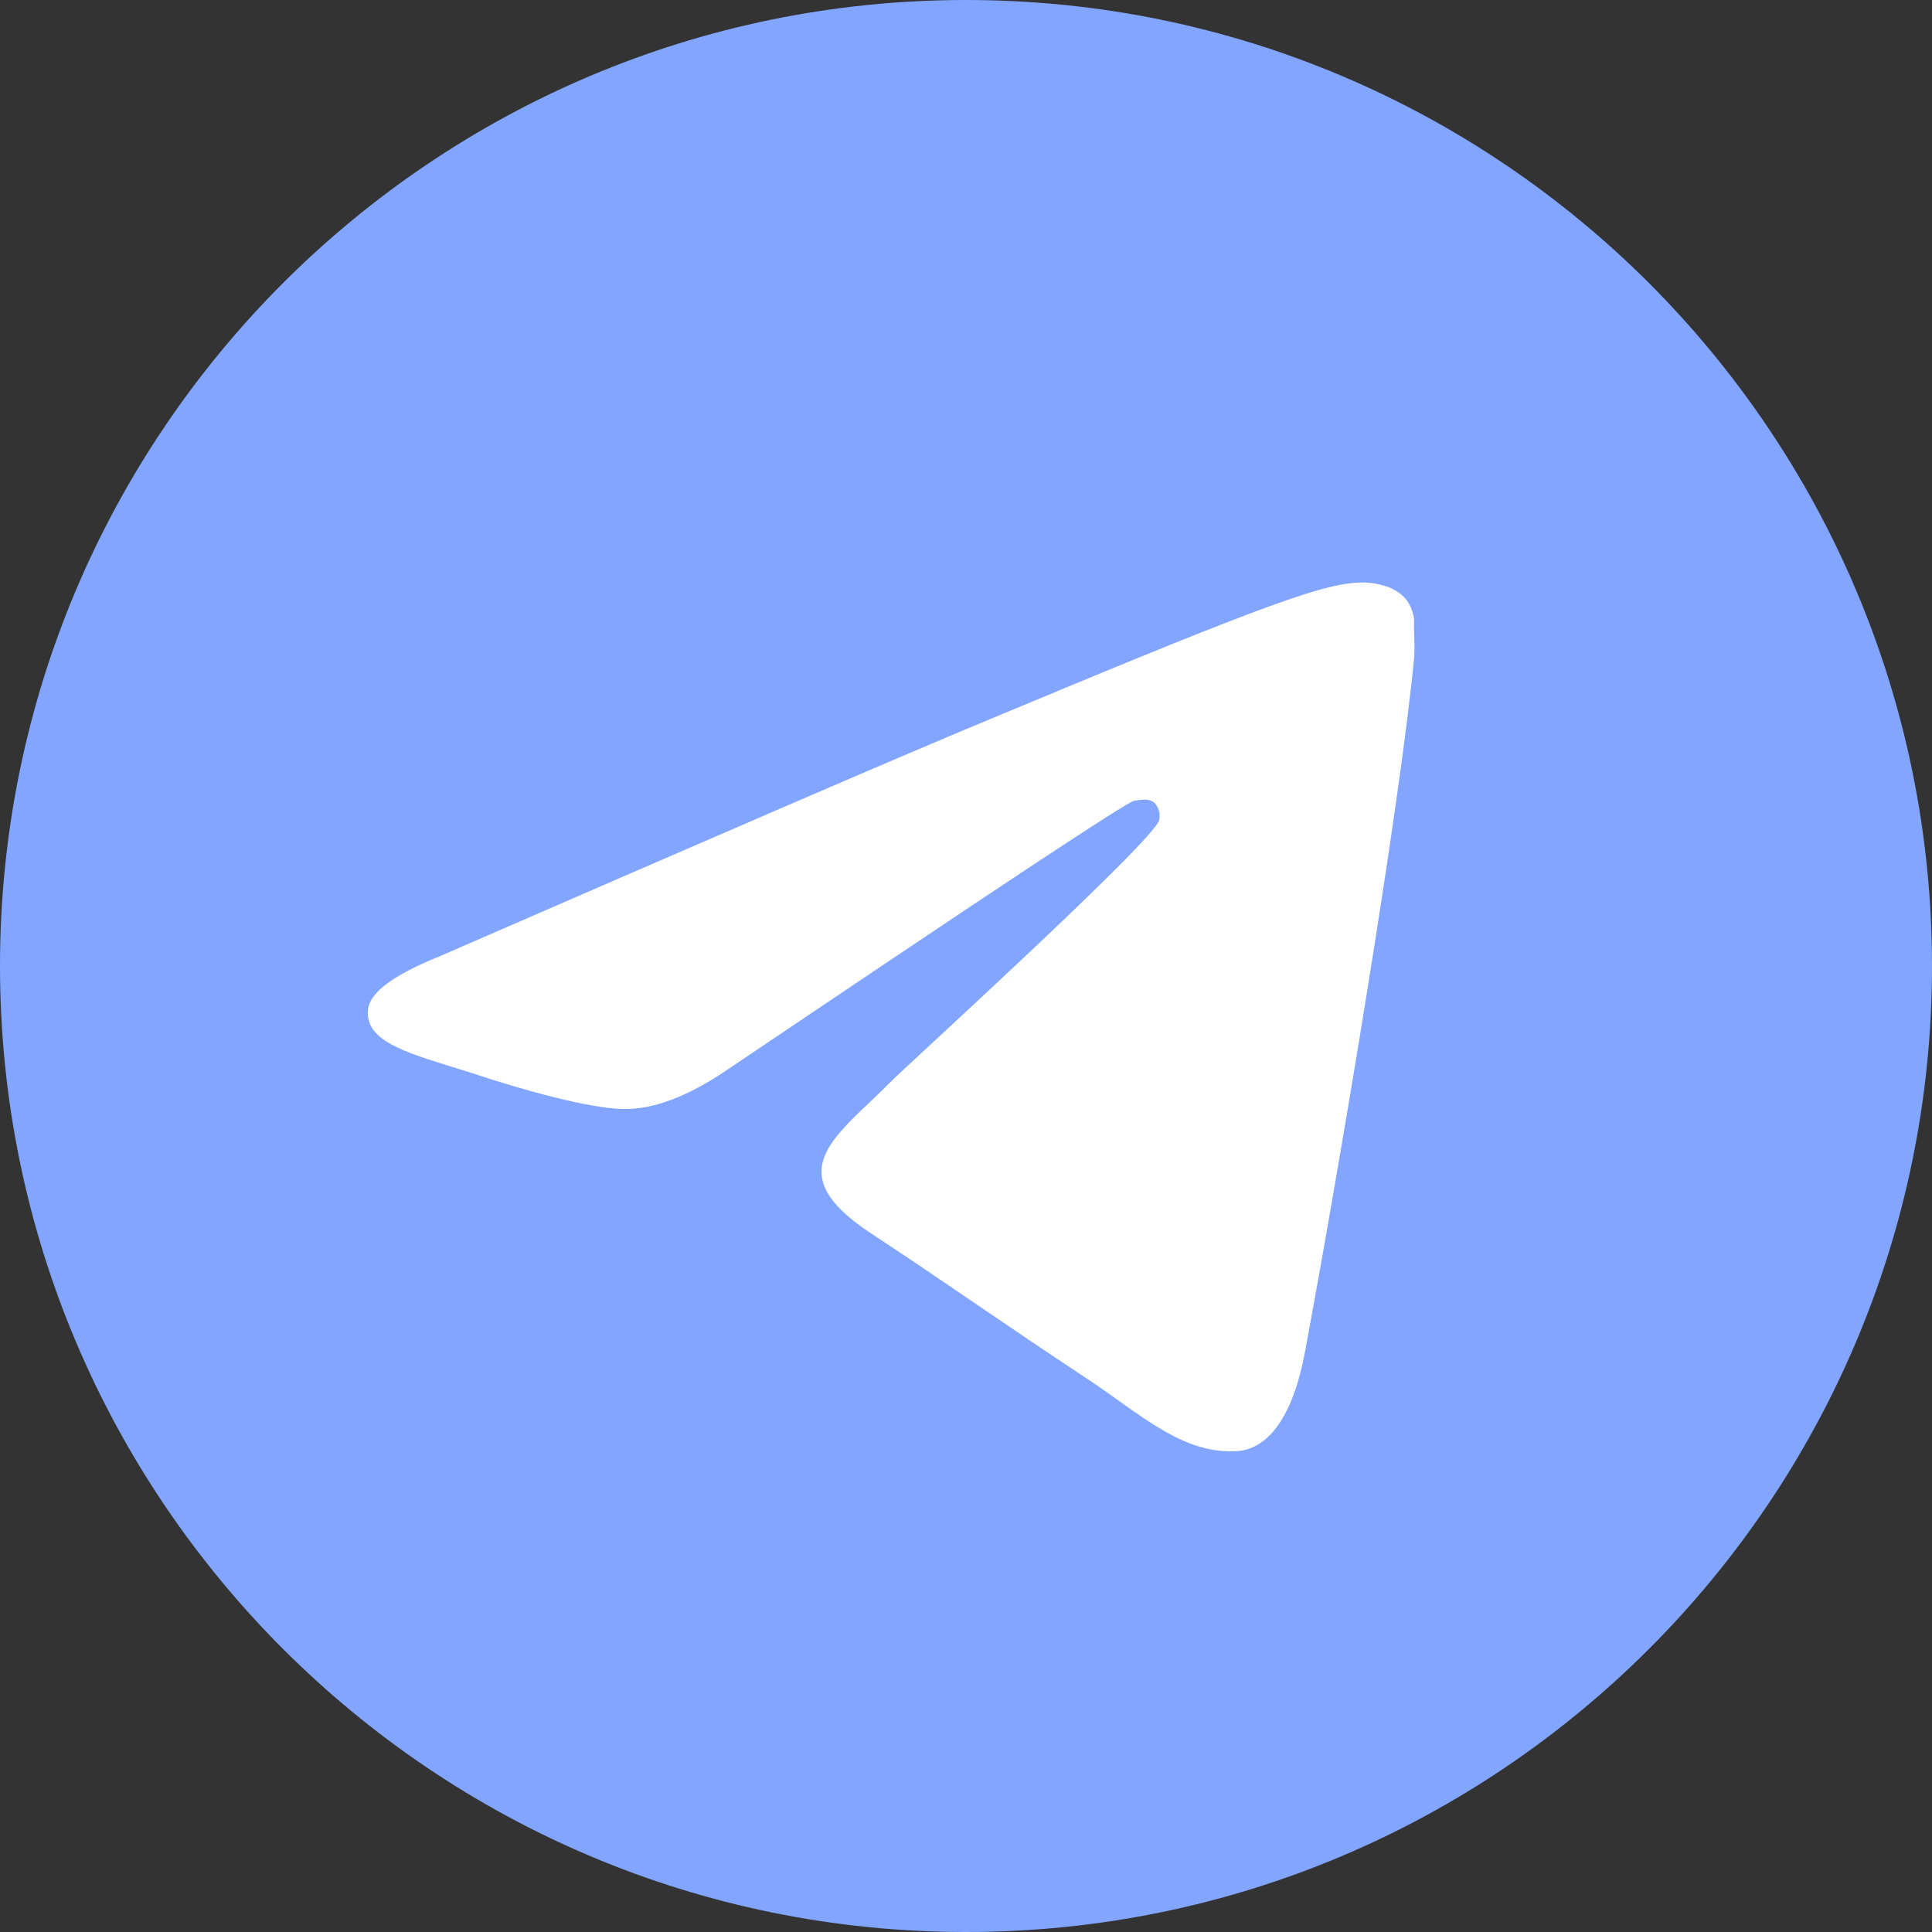 <?xml version="1.0" encoding="UTF-8"?> <svg xmlns="http://www.w3.org/2000/svg" width="48" height="48" viewBox="0 0 48 48" fill="none"><rect x="0" y="0" width="48" height="48" fill="#333333" stroke="none"/><circle cx="24" cy="24" r="17" fill="white"></circle><path d="M24 0C10.752 0 0 10.752 0 24C0 37.248 10.752 48 24 48C37.248 48 48 37.248 48 24C48 10.752 37.248 0 24 0ZM35.136 16.32C34.776 20.112 33.216 29.328 32.424 33.576C32.088 35.376 31.416 35.976 30.792 36.048C29.4 36.168 28.344 35.136 27 34.248C24.888 32.856 23.688 31.992 21.648 30.648C19.272 29.088 20.808 28.224 22.176 26.832C22.536 26.472 28.68 20.88 28.8 20.376C28.817 20.3 28.814 20.22 28.794 20.145C28.773 20.07 28.734 20.001 28.68 19.944C28.536 19.824 28.344 19.872 28.176 19.896C27.96 19.944 24.6 22.176 18.048 26.592C17.088 27.24 16.224 27.576 15.456 27.552C14.592 27.528 12.96 27.072 11.736 26.664C10.224 26.184 9.048 25.92 9.144 25.08C9.192 24.648 9.792 24.216 10.92 23.76C17.928 20.712 22.584 18.696 24.912 17.736C31.584 14.952 32.952 14.472 33.864 14.472C34.056 14.472 34.512 14.52 34.8 14.76C35.04 14.952 35.112 15.216 35.136 15.408C35.112 15.552 35.16 15.984 35.136 16.32Z" fill="#82A5FF"></path></svg> 